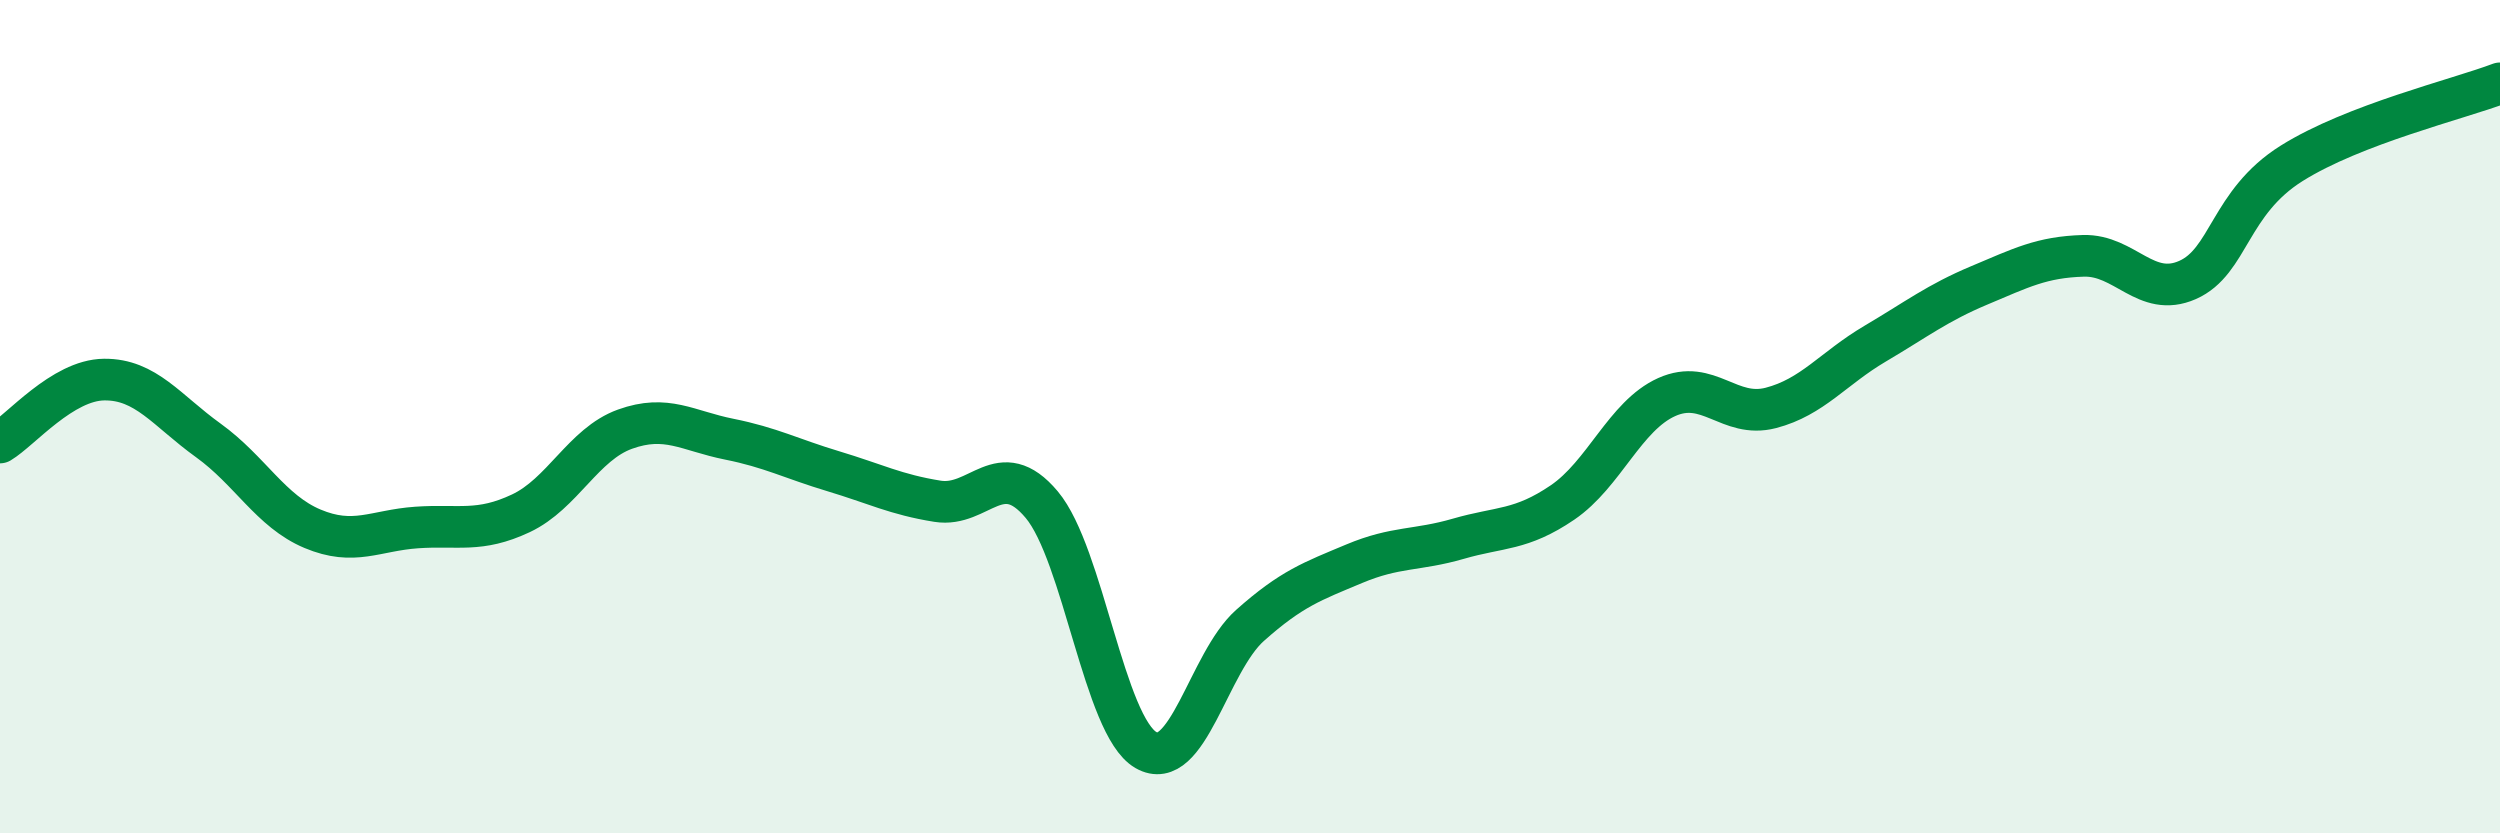 
    <svg width="60" height="20" viewBox="0 0 60 20" xmlns="http://www.w3.org/2000/svg">
      <path
        d="M 0,10.62 C 0.5,10.32 1.5,9.12 2.5,9.11 C 3.5,9.1 4,9.85 5,10.57 C 6,11.29 6.5,12.27 7.5,12.69 C 8.5,13.11 9,12.73 10,12.66 C 11,12.59 11.5,12.79 12.5,12.32 C 13.5,11.85 14,10.66 15,10.3 C 16,9.94 16.5,10.34 17.5,10.54 C 18.5,10.74 19,11.01 20,11.31 C 21,11.61 21.5,11.87 22.5,12.03 C 23.5,12.19 24,10.92 25,12.11 C 26,13.3 26.5,17.42 27.5,18 C 28.5,18.58 29,15.9 30,15.01 C 31,14.12 31.5,13.95 32.5,13.53 C 33.5,13.11 34,13.22 35,12.93 C 36,12.64 36.5,12.74 37.5,12.06 C 38.5,11.38 39,9.98 40,9.53 C 41,9.08 41.5,10.05 42.5,9.79 C 43.5,9.53 44,8.84 45,8.25 C 46,7.66 46.5,7.27 47.5,6.85 C 48.5,6.43 49,6.17 50,6.14 C 51,6.11 51.5,7.16 52.5,6.72 C 53.5,6.28 53.5,4.86 55,3.92 C 56.5,2.98 59,2.38 60,2L60 20L0 20Z"
        fill="#008740"
        opacity="0.1"
        stroke-linecap="round"
        stroke-linejoin="round"
      />
      <path
        d="M 0,10.62 C 0.5,10.32 1.5,9.12 2.5,9.11 C 3.5,9.1 4,9.85 5,10.57 C 6,11.29 6.5,12.27 7.5,12.69 C 8.5,13.11 9,12.73 10,12.66 C 11,12.59 11.5,12.79 12.5,12.32 C 13.5,11.85 14,10.66 15,10.3 C 16,9.94 16.5,10.34 17.5,10.54 C 18.5,10.74 19,11.01 20,11.31 C 21,11.61 21.5,11.87 22.5,12.03 C 23.5,12.19 24,10.92 25,12.11 C 26,13.3 26.5,17.42 27.5,18 C 28.5,18.58 29,15.9 30,15.01 C 31,14.12 31.5,13.95 32.5,13.53 C 33.5,13.11 34,13.22 35,12.93 C 36,12.64 36.5,12.74 37.5,12.06 C 38.5,11.38 39,9.98 40,9.53 C 41,9.08 41.5,10.05 42.5,9.79 C 43.5,9.53 44,8.84 45,8.25 C 46,7.66 46.5,7.27 47.5,6.85 C 48.5,6.43 49,6.17 50,6.14 C 51,6.11 51.5,7.16 52.5,6.72 C 53.5,6.28 53.5,4.86 55,3.92 C 56.5,2.98 59,2.38 60,2"
        stroke="#008740"
        stroke-width="1"
        fill="none"
        stroke-linecap="round"
        stroke-linejoin="round"
      />
    </svg>
  